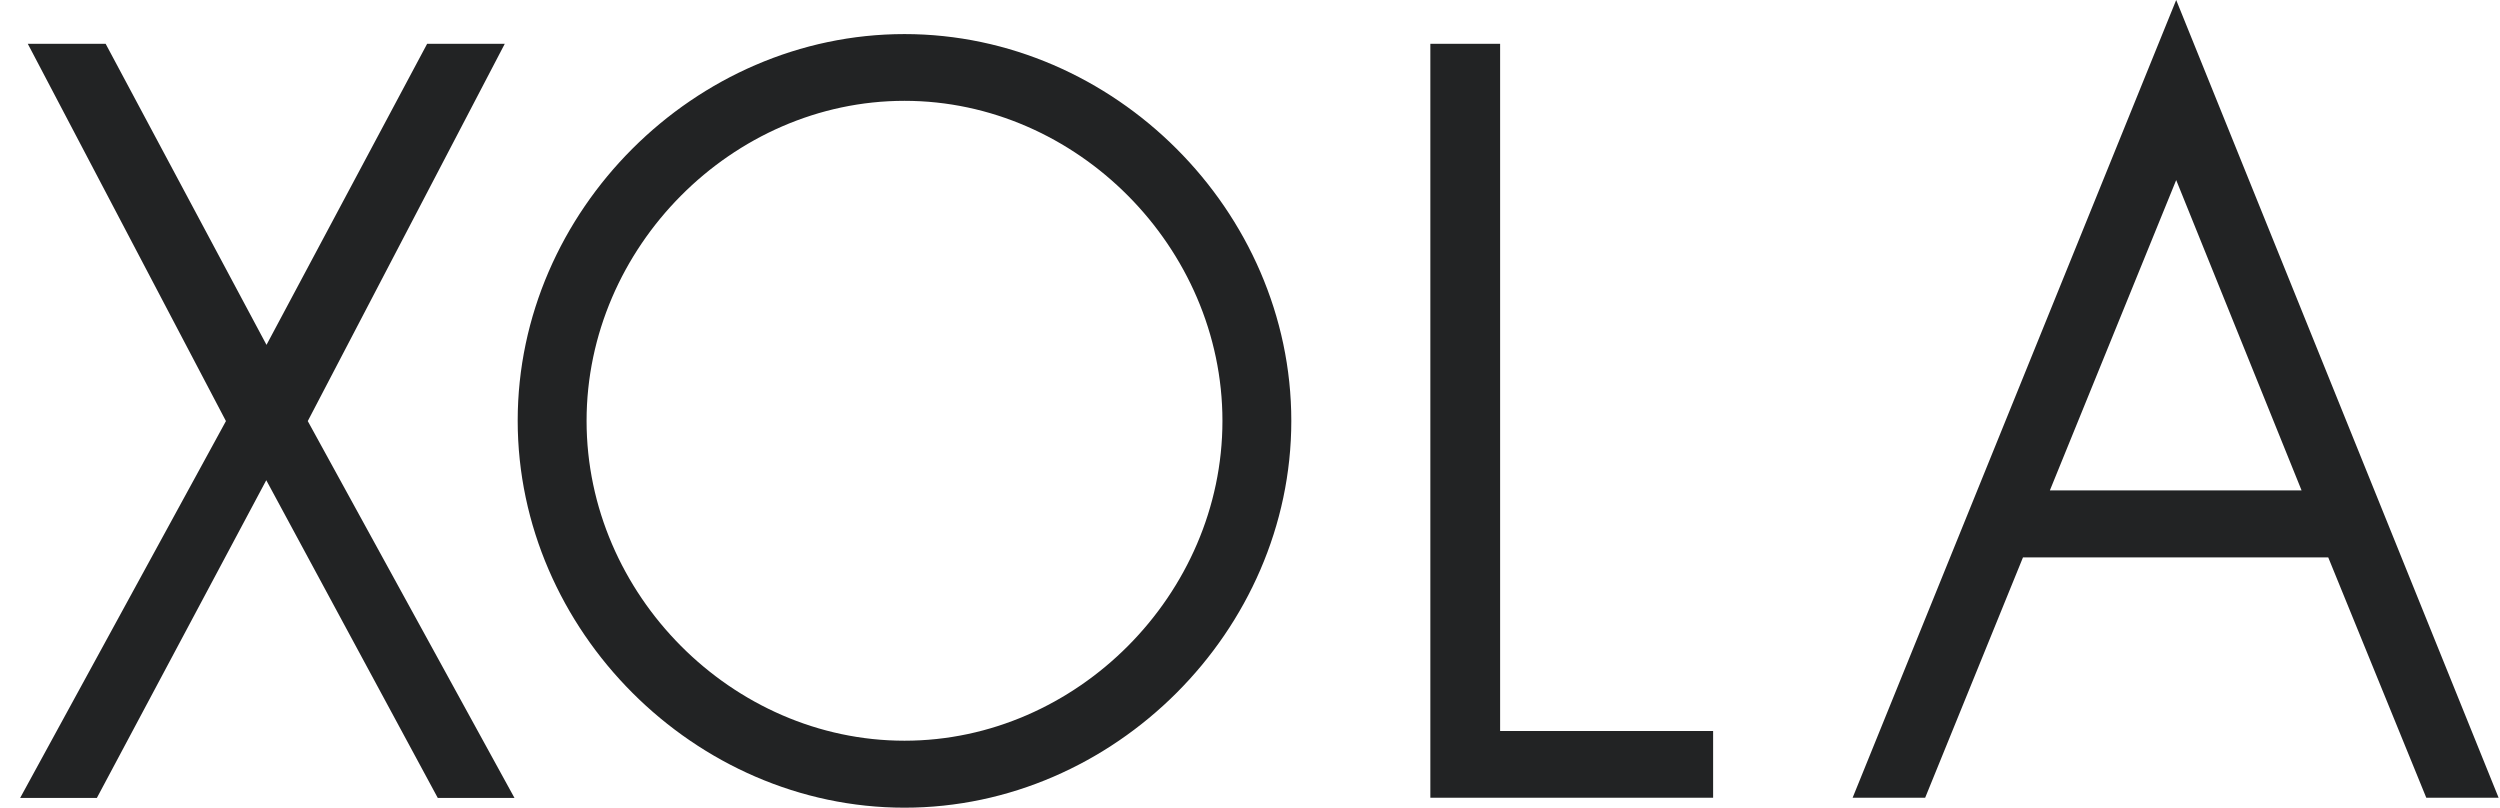 <svg width="130" height="42" viewBox="0 0 130 42" fill="none" xmlns="http://www.w3.org/2000/svg">
<path fill-rule="evenodd" clip-rule="evenodd" d="M126.166 41.481H129.927L113.162 0L96.337 41.481H100.109L105.195 28.984H121.068L126.166 41.481ZM119.682 25.501H106.605H106.593L113.162 9.364L119.682 25.501ZM74.378 41.482H89.082V38.011H78.006V2.278H74.378V41.482ZM47.034 42C36.124 42 26.92 32.781 26.92 21.874C26.92 10.967 36.124 1.772 47.034 1.772C57.945 1.772 67.148 10.979 67.148 21.886C67.148 32.793 57.933 42 47.034 42ZM47.034 5.243C38.07 5.243 30.502 12.86 30.502 21.886C30.502 30.913 38.07 38.517 47.034 38.517C55.999 38.517 63.567 30.901 63.567 21.886C63.567 12.872 55.999 5.243 47.034 5.243ZM22.765 41.494H26.754L16.004 21.896L26.248 2.278H22.211L13.858 17.933L5.494 2.278H1.445L11.749 21.896L1.047 41.494H5.036L13.846 24.971L22.765 41.494Z" fill="#222324"/>
</svg>
